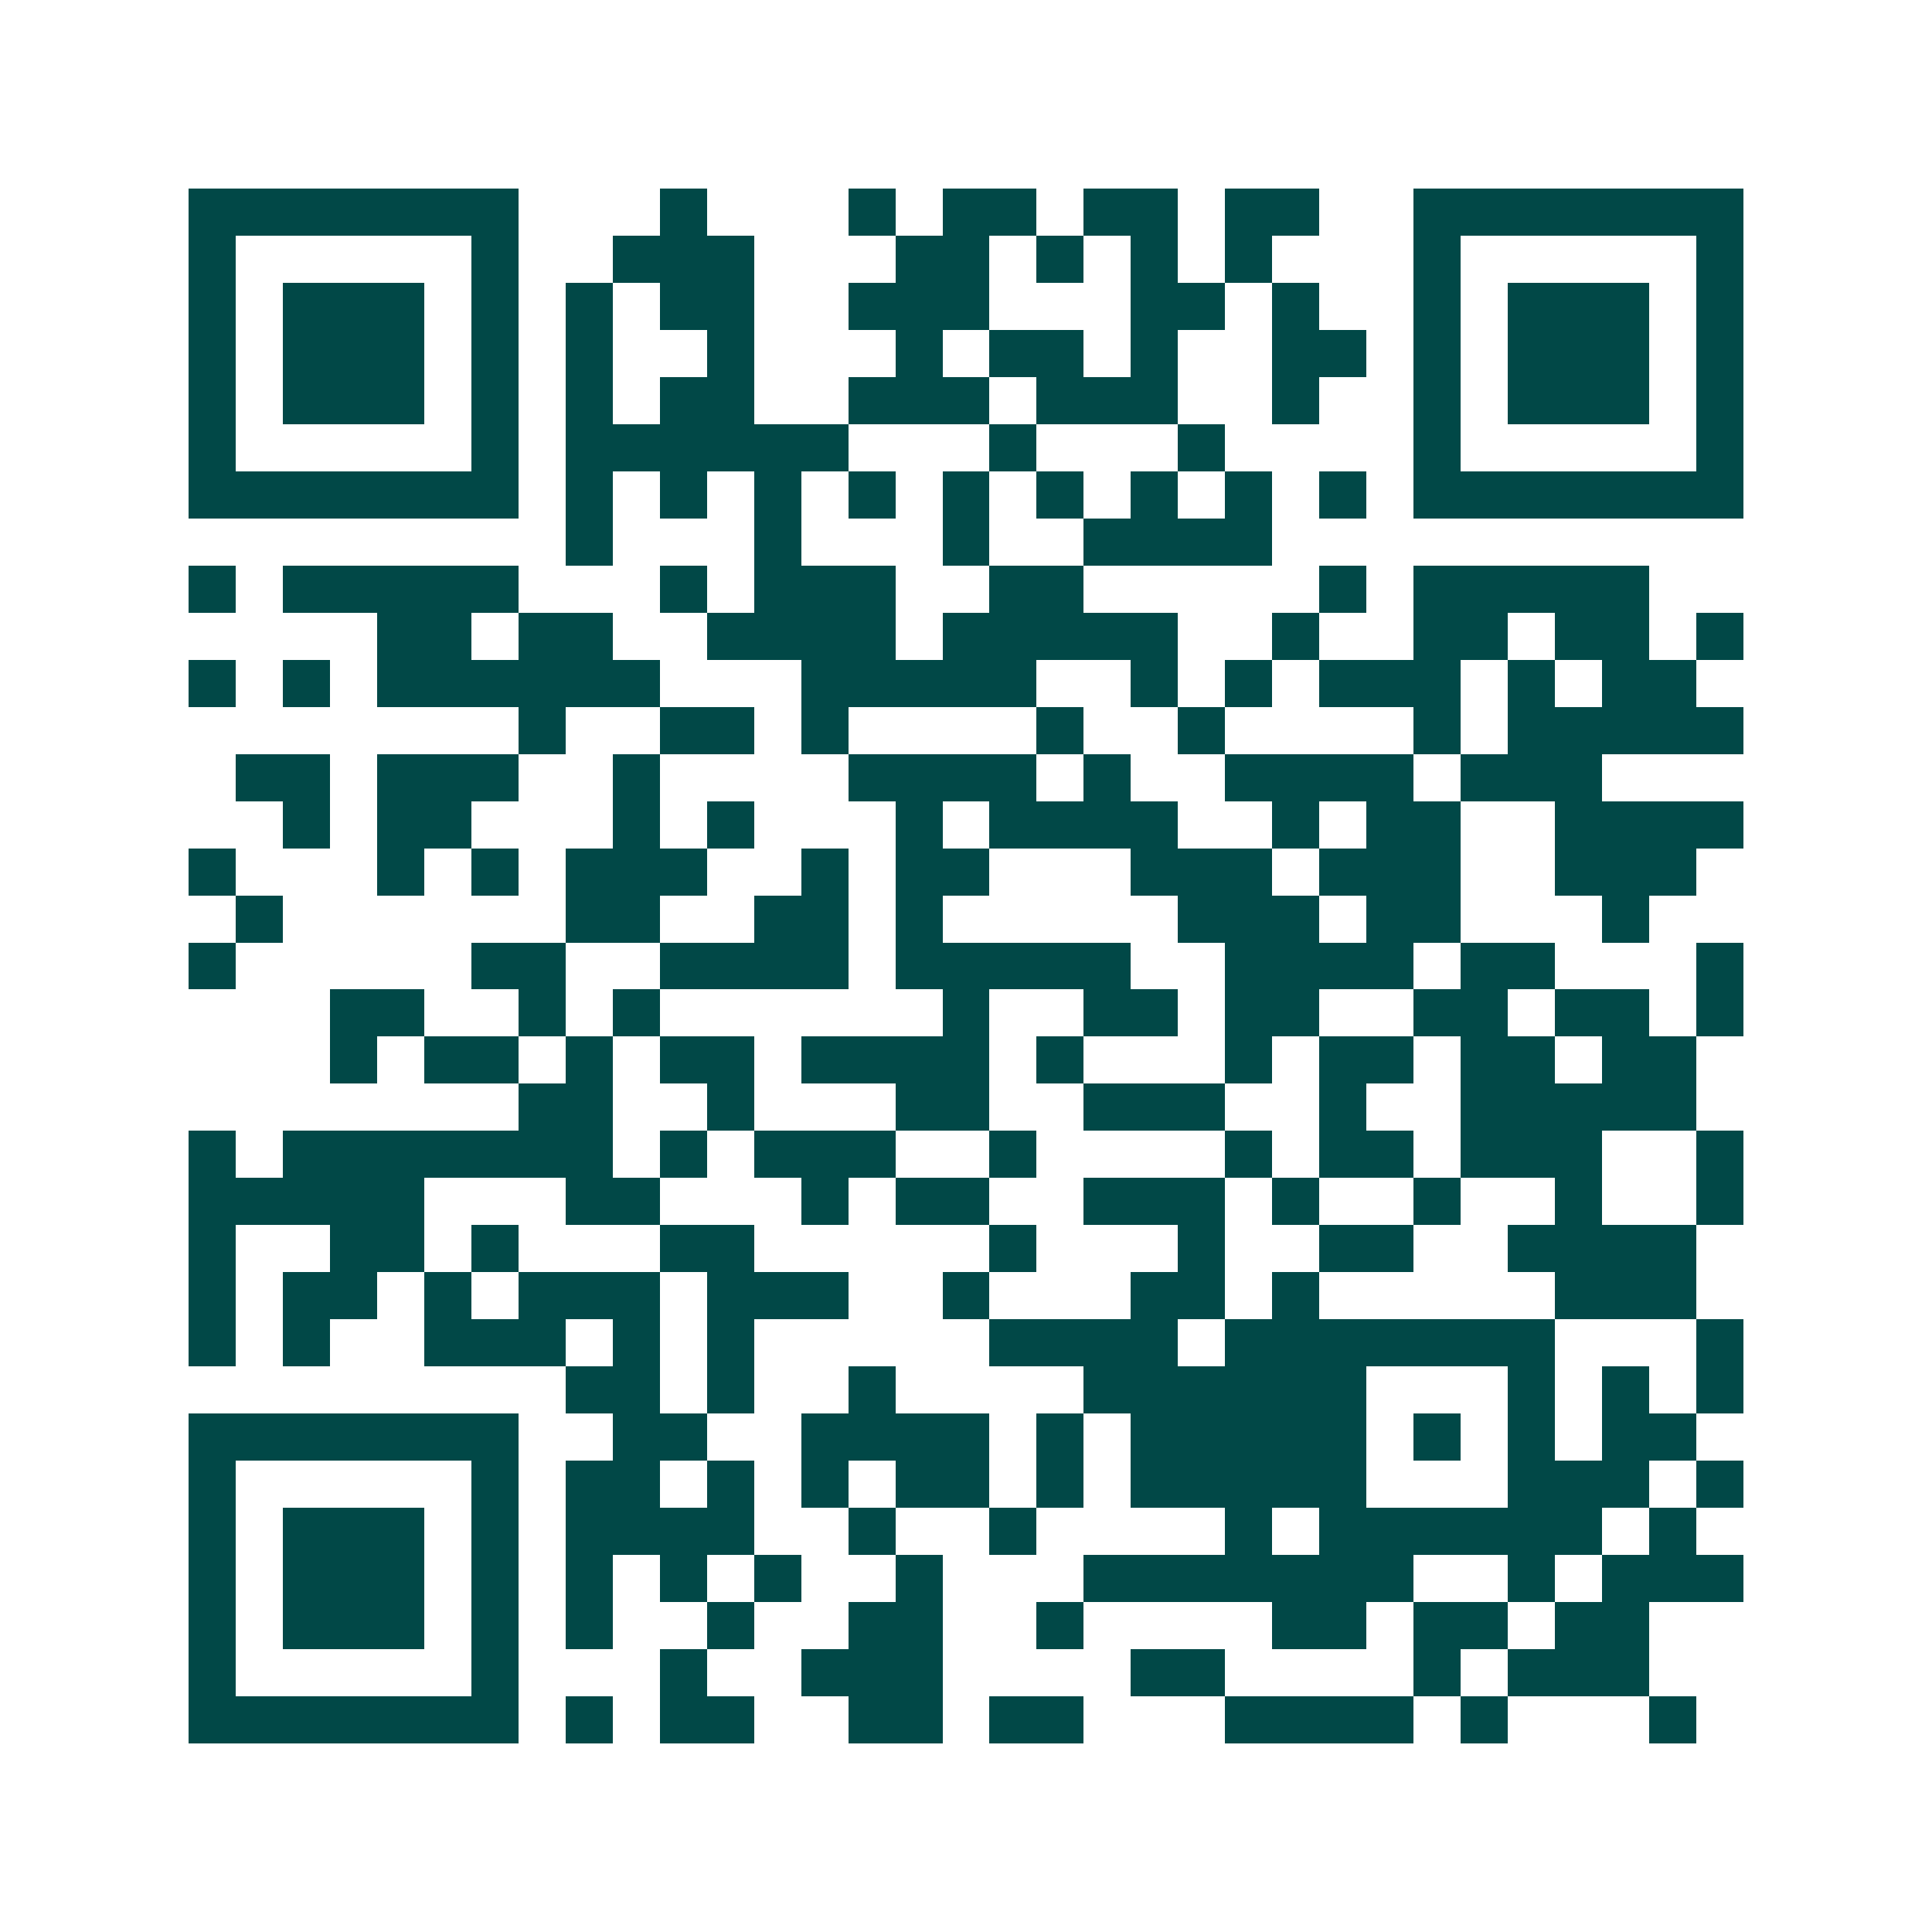 <svg xmlns="http://www.w3.org/2000/svg" width="200" height="200" viewBox="0 0 41 41" shape-rendering="crispEdges"><path fill="#ffffff" d="M0 0h41v41H0z"/><path stroke="#014847" d="M4 4.5h7m3 0h1m3 0h1m1 0h2m1 0h2m1 0h2m2 0h7M4 5.5h1m5 0h1m2 0h3m3 0h2m1 0h1m1 0h1m1 0h1m3 0h1m5 0h1M4 6.5h1m1 0h3m1 0h1m1 0h1m1 0h2m2 0h3m3 0h2m1 0h1m2 0h1m1 0h3m1 0h1M4 7.5h1m1 0h3m1 0h1m1 0h1m2 0h1m3 0h1m1 0h2m1 0h1m2 0h2m1 0h1m1 0h3m1 0h1M4 8.5h1m1 0h3m1 0h1m1 0h1m1 0h2m2 0h3m1 0h3m2 0h1m2 0h1m1 0h3m1 0h1M4 9.5h1m5 0h1m1 0h6m3 0h1m3 0h1m4 0h1m5 0h1M4 10.5h7m1 0h1m1 0h1m1 0h1m1 0h1m1 0h1m1 0h1m1 0h1m1 0h1m1 0h1m1 0h7M12 11.5h1m3 0h1m3 0h1m2 0h4M4 12.5h1m1 0h5m3 0h1m1 0h3m2 0h2m5 0h1m1 0h5M8 13.5h2m1 0h2m2 0h4m1 0h5m2 0h1m2 0h2m1 0h2m1 0h1M4 14.5h1m1 0h1m1 0h6m3 0h5m2 0h1m1 0h1m1 0h3m1 0h1m1 0h2M11 15.5h1m2 0h2m1 0h1m4 0h1m2 0h1m4 0h1m1 0h5M5 16.5h2m1 0h3m2 0h1m4 0h4m1 0h1m2 0h4m1 0h3M6 17.5h1m1 0h2m3 0h1m1 0h1m3 0h1m1 0h4m2 0h1m1 0h2m2 0h4M4 18.5h1m3 0h1m1 0h1m1 0h3m2 0h1m1 0h2m3 0h3m1 0h3m2 0h3M5 19.5h1m6 0h2m2 0h2m1 0h1m5 0h3m1 0h2m3 0h1M4 20.5h1m5 0h2m2 0h4m1 0h5m2 0h4m1 0h2m3 0h1M7 21.5h2m2 0h1m1 0h1m6 0h1m2 0h2m1 0h2m2 0h2m1 0h2m1 0h1M7 22.5h1m1 0h2m1 0h1m1 0h2m1 0h4m1 0h1m3 0h1m1 0h2m1 0h2m1 0h2M11 23.5h2m2 0h1m3 0h2m2 0h3m2 0h1m2 0h5M4 24.5h1m1 0h7m1 0h1m1 0h3m2 0h1m4 0h1m1 0h2m1 0h3m2 0h1M4 25.5h5m3 0h2m3 0h1m1 0h2m2 0h3m1 0h1m2 0h1m2 0h1m2 0h1M4 26.5h1m2 0h2m1 0h1m3 0h2m5 0h1m3 0h1m2 0h2m2 0h4M4 27.5h1m1 0h2m1 0h1m1 0h3m1 0h3m2 0h1m3 0h2m1 0h1m5 0h3M4 28.5h1m1 0h1m2 0h3m1 0h1m1 0h1m5 0h4m1 0h7m3 0h1M12 29.5h2m1 0h1m2 0h1m4 0h6m3 0h1m1 0h1m1 0h1M4 30.5h7m2 0h2m2 0h4m1 0h1m1 0h5m1 0h1m1 0h1m1 0h2M4 31.5h1m5 0h1m1 0h2m1 0h1m1 0h1m1 0h2m1 0h1m1 0h5m3 0h3m1 0h1M4 32.5h1m1 0h3m1 0h1m1 0h4m2 0h1m2 0h1m4 0h1m1 0h6m1 0h1M4 33.5h1m1 0h3m1 0h1m1 0h1m1 0h1m1 0h1m2 0h1m3 0h7m2 0h1m1 0h3M4 34.5h1m1 0h3m1 0h1m1 0h1m2 0h1m2 0h2m2 0h1m4 0h2m1 0h2m1 0h2M4 35.5h1m5 0h1m3 0h1m2 0h3m4 0h2m4 0h1m1 0h3M4 36.5h7m1 0h1m1 0h2m2 0h2m1 0h2m3 0h4m1 0h1m3 0h1"/></svg>
